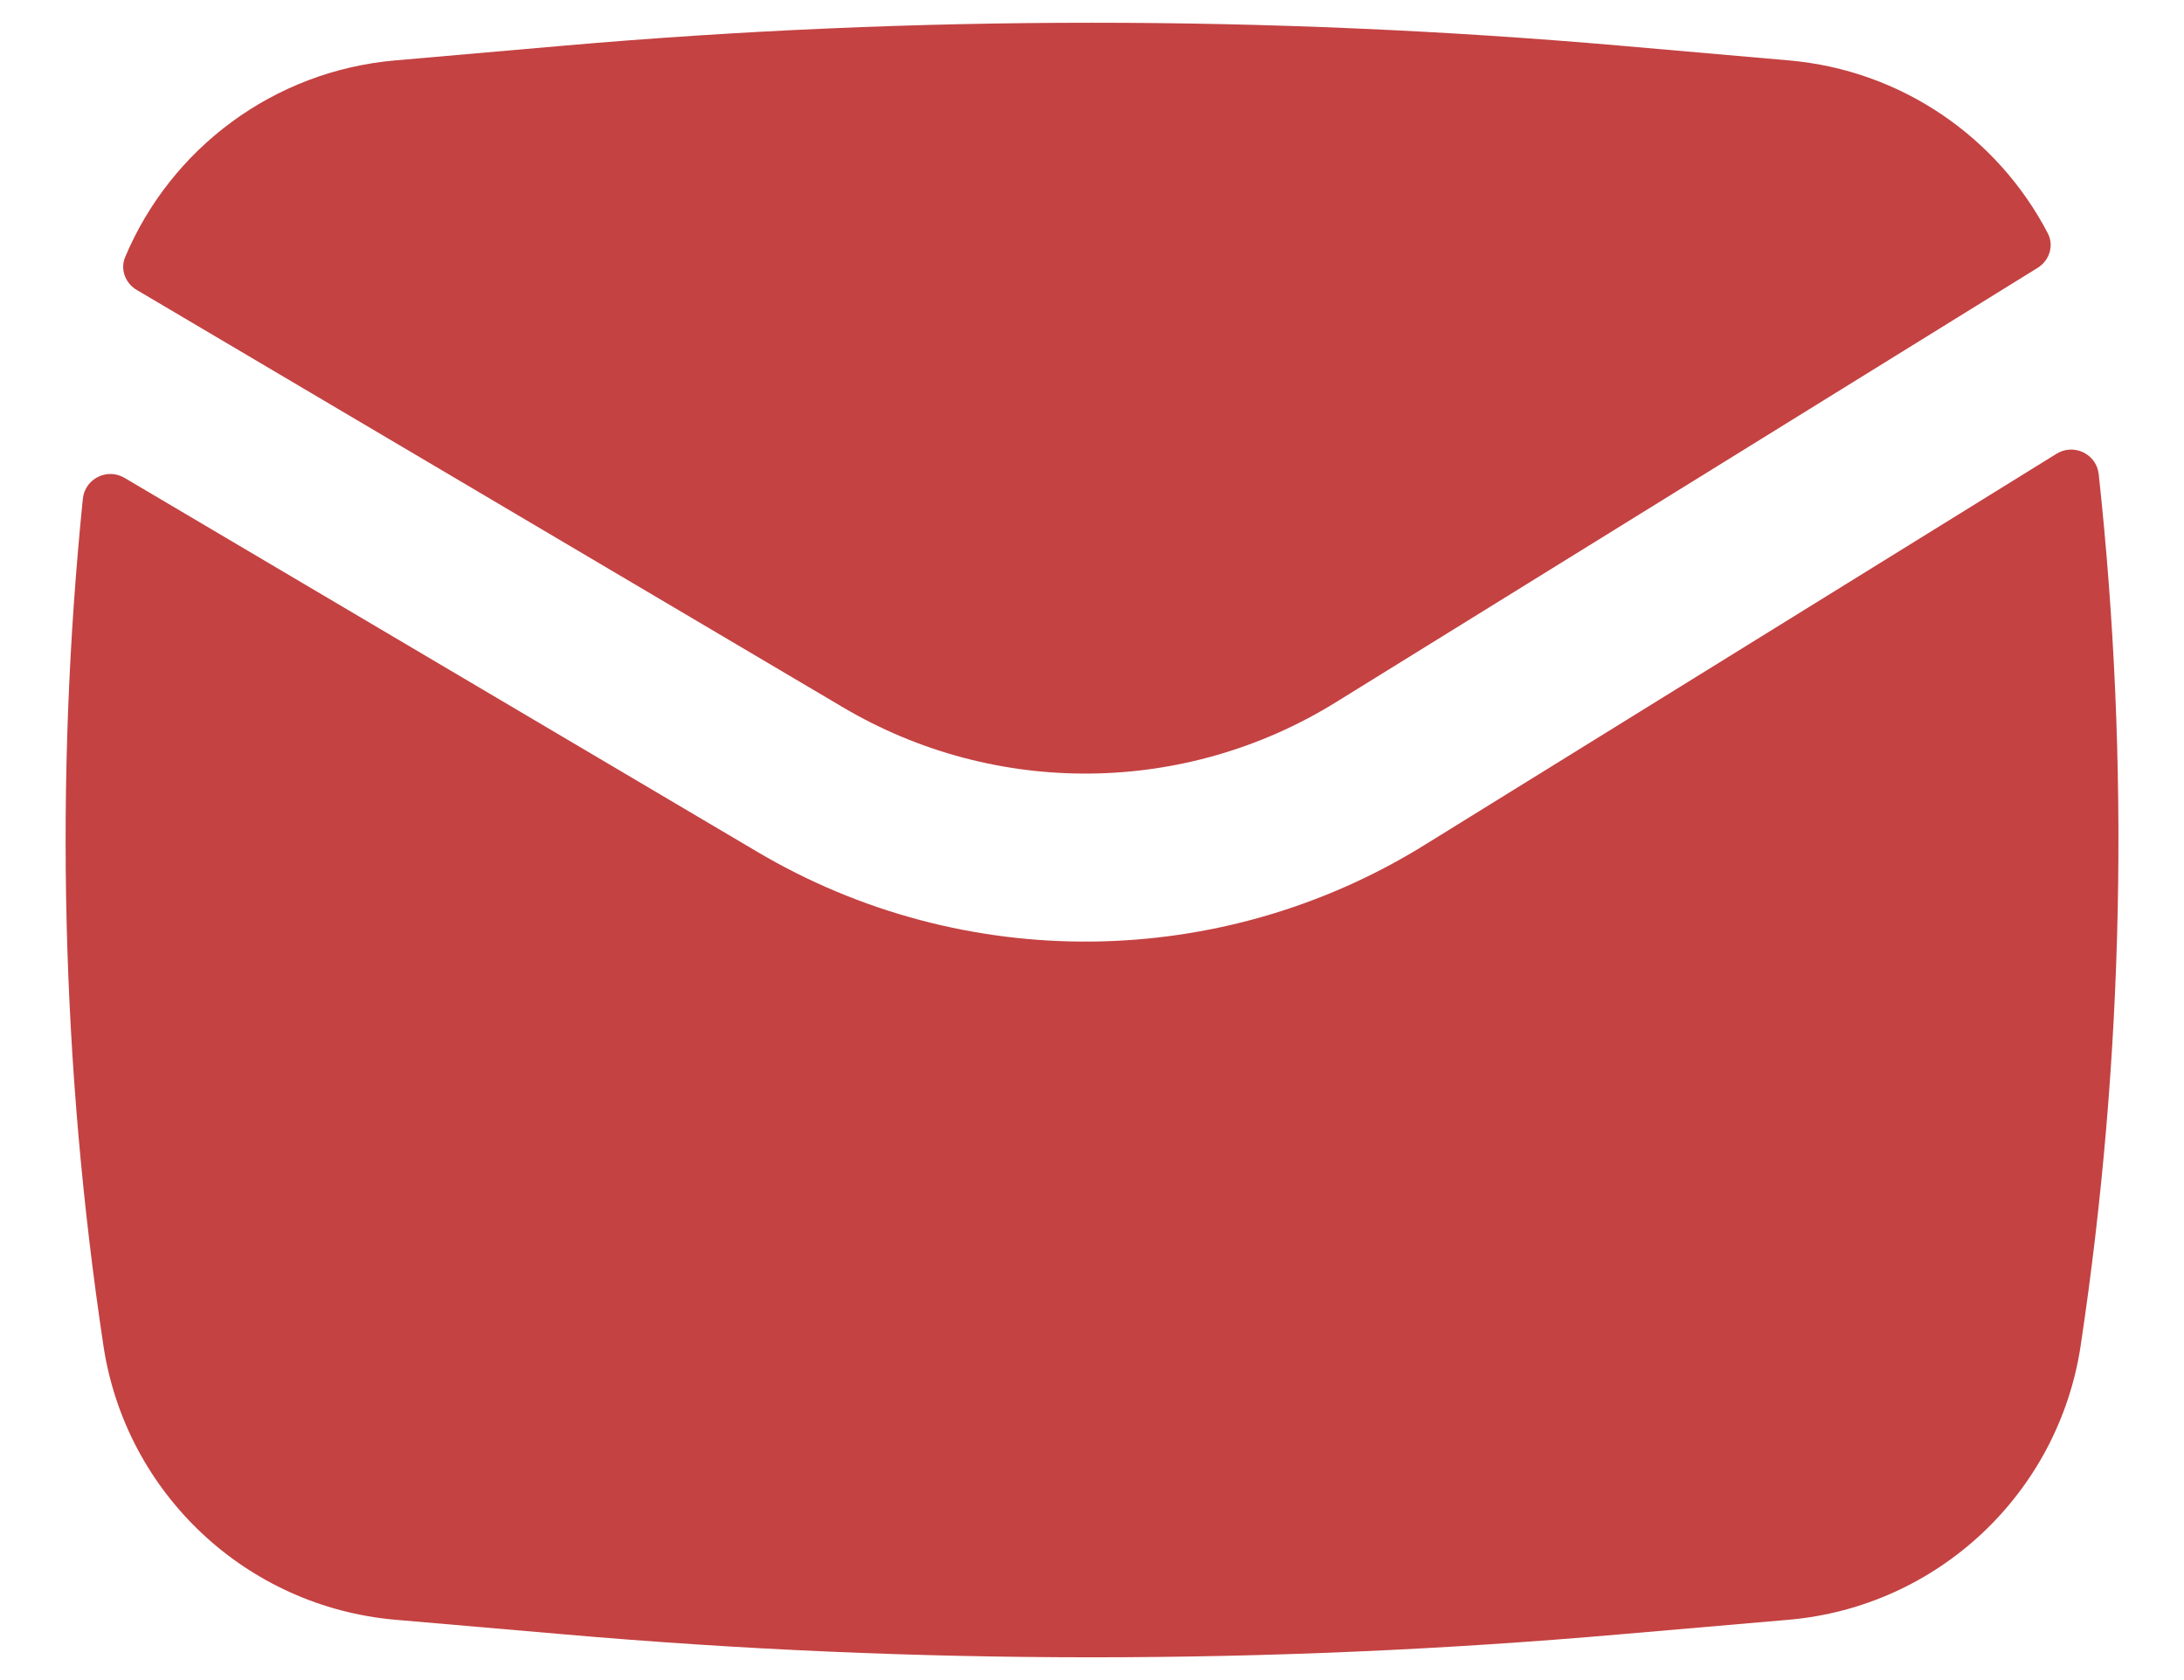 <svg width="26" height="20" viewBox="0 0 26 20" fill="none" xmlns="http://www.w3.org/2000/svg">
<path d="M6.719 0.543C10.899 0.18 15.102 0.18 19.282 0.543L21.295 0.719C22.636 0.835 23.784 1.635 24.379 2.778C24.455 2.925 24.398 3.102 24.257 3.189L15.903 8.36C14.111 9.47 11.852 9.493 10.037 8.421L1.627 3.451C1.491 3.371 1.429 3.206 1.49 3.06C2.034 1.767 3.258 0.844 4.706 0.719L6.719 0.543Z" fill="#C44242"/>
<path d="M1.483 5.689C1.275 5.566 1.01 5.699 0.986 5.939C0.647 9.293 0.729 12.679 1.231 16.018C1.496 17.778 2.932 19.127 4.706 19.282L6.719 19.456C10.899 19.82 15.102 19.82 19.282 19.456L21.295 19.282C23.068 19.127 24.505 17.778 24.77 16.018C25.286 12.582 25.358 9.096 24.985 5.646C24.959 5.404 24.689 5.274 24.482 5.402L16.956 10.061C14.531 11.562 11.475 11.593 9.02 10.143L1.483 5.689Z" fill="#C44242"/>
</svg>
